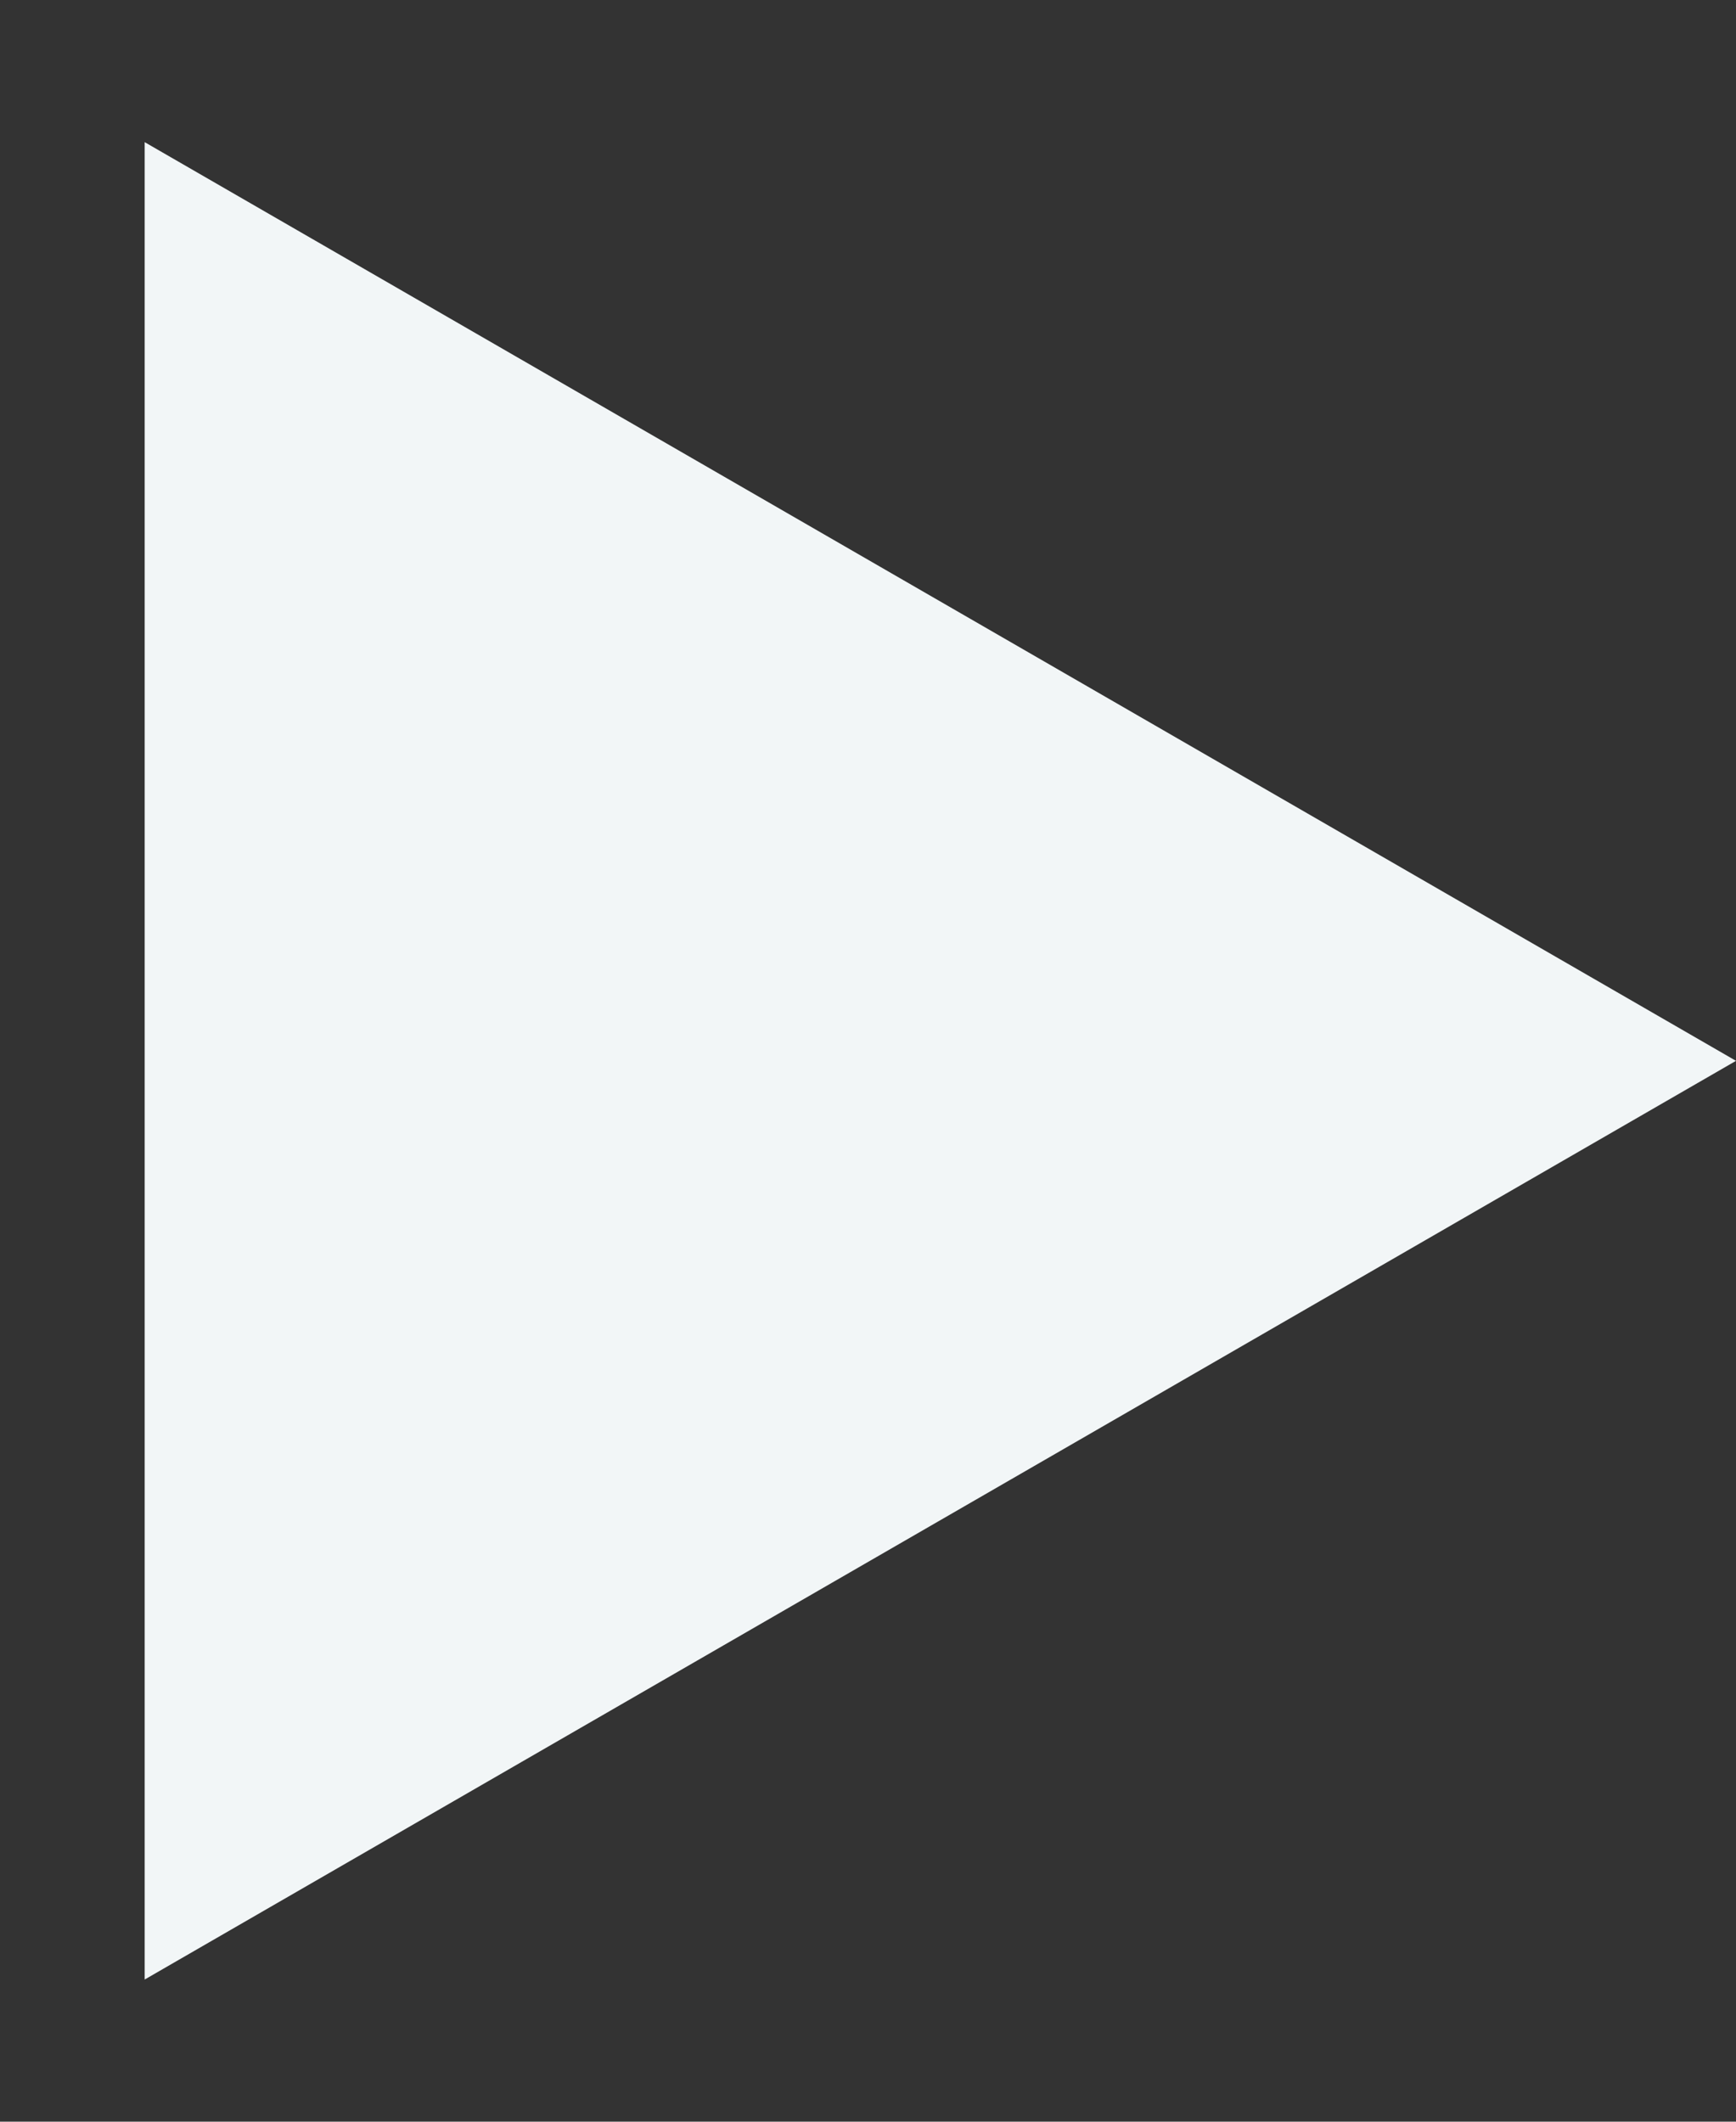 <svg width="9" height="11" viewBox="0 0 9 11" fill="none" xmlns="http://www.w3.org/2000/svg">
<rect x="0" y="0" width="9" height="11" fill="#333333" stroke="none"/>
<path d="M9 5.5L0.75 10.263V0.737L9 5.5Z" fill="#F2F6F7"/>
</svg>
